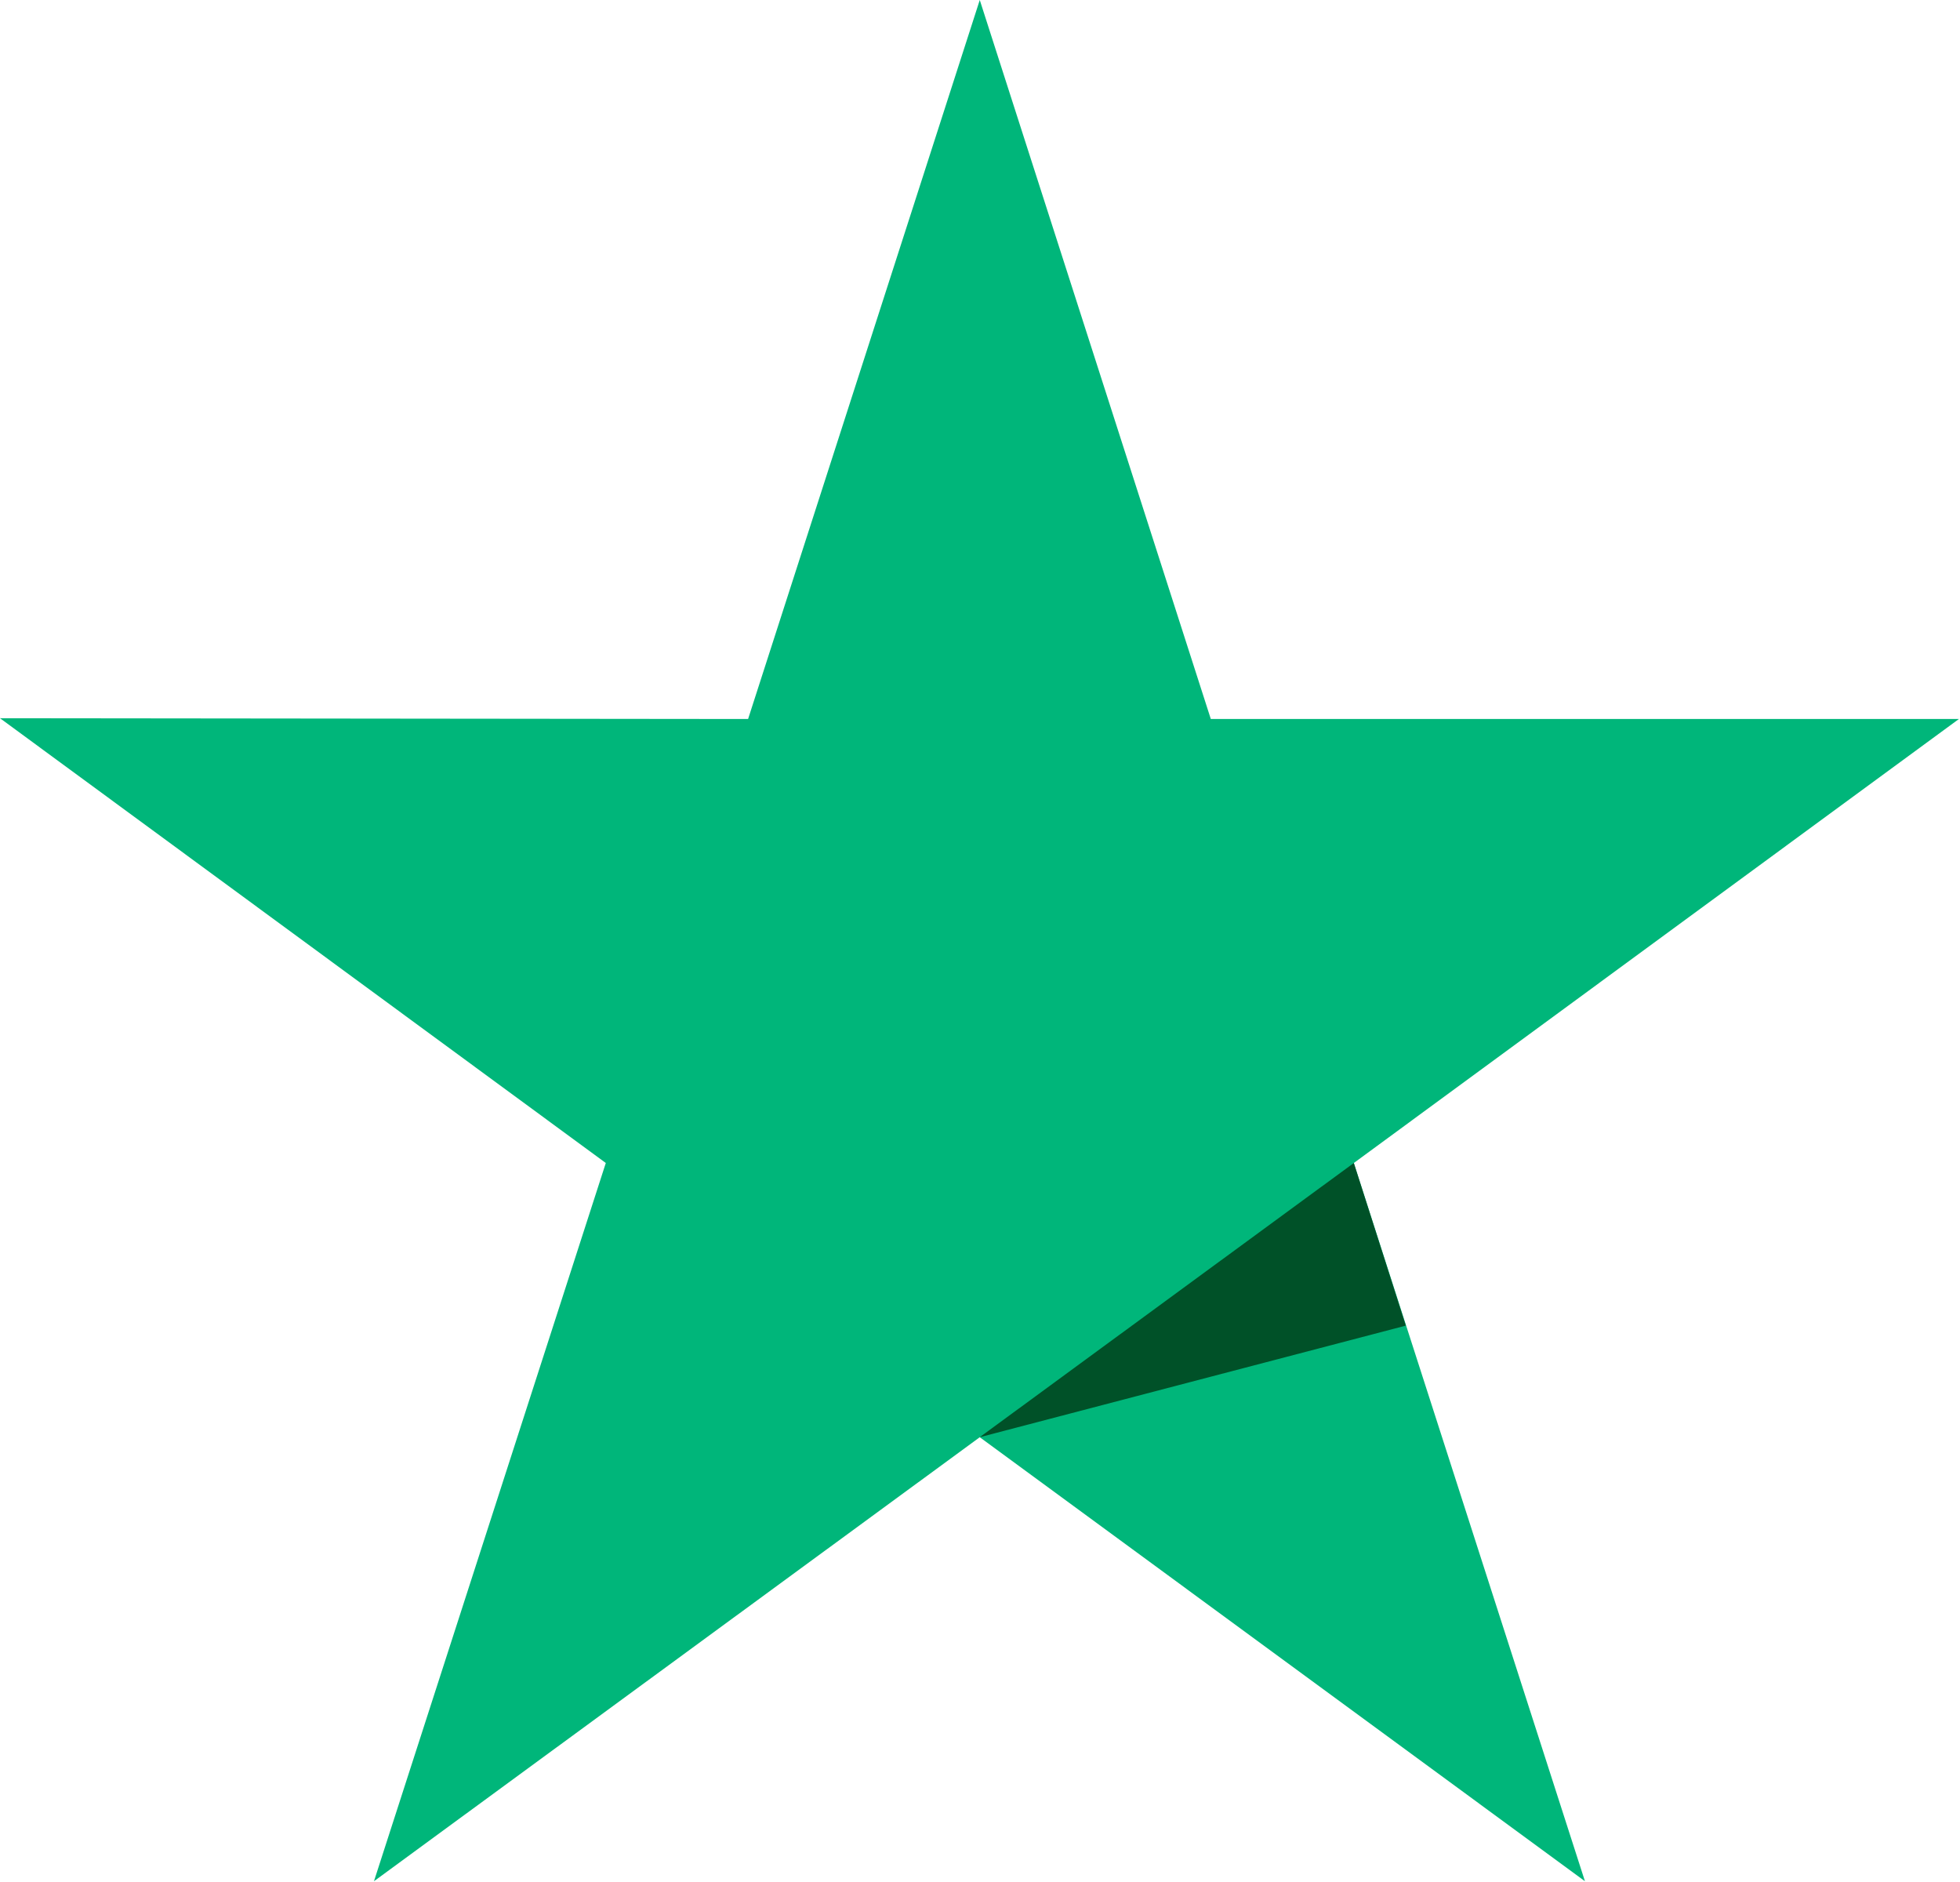 <svg xmlns="http://www.w3.org/2000/svg" width="25" height="24" viewBox="0 0 25 24" fill="none">
    <g clip-path="url(#clip0_4310_22107)">
        <path d="M17.268 14.831L20.216 23.99L12.497 18.328L4.77 23.99L7.727 14.831L0 9.159L9.542 9.169L12.497 0L15.444 9.169H24.986L17.268 14.831Z" fill="#00B67A"/>
        <path d="M12.496 18.328L17.268 14.831L17.931 16.905L12.496 18.328Z" fill="#005128"/>
    </g>
    <defs>
        <clipPath id="clip0_4310_22107">
            <rect width="25" height="24" fill="white"/>
        </clipPath>
    </defs>
</svg>